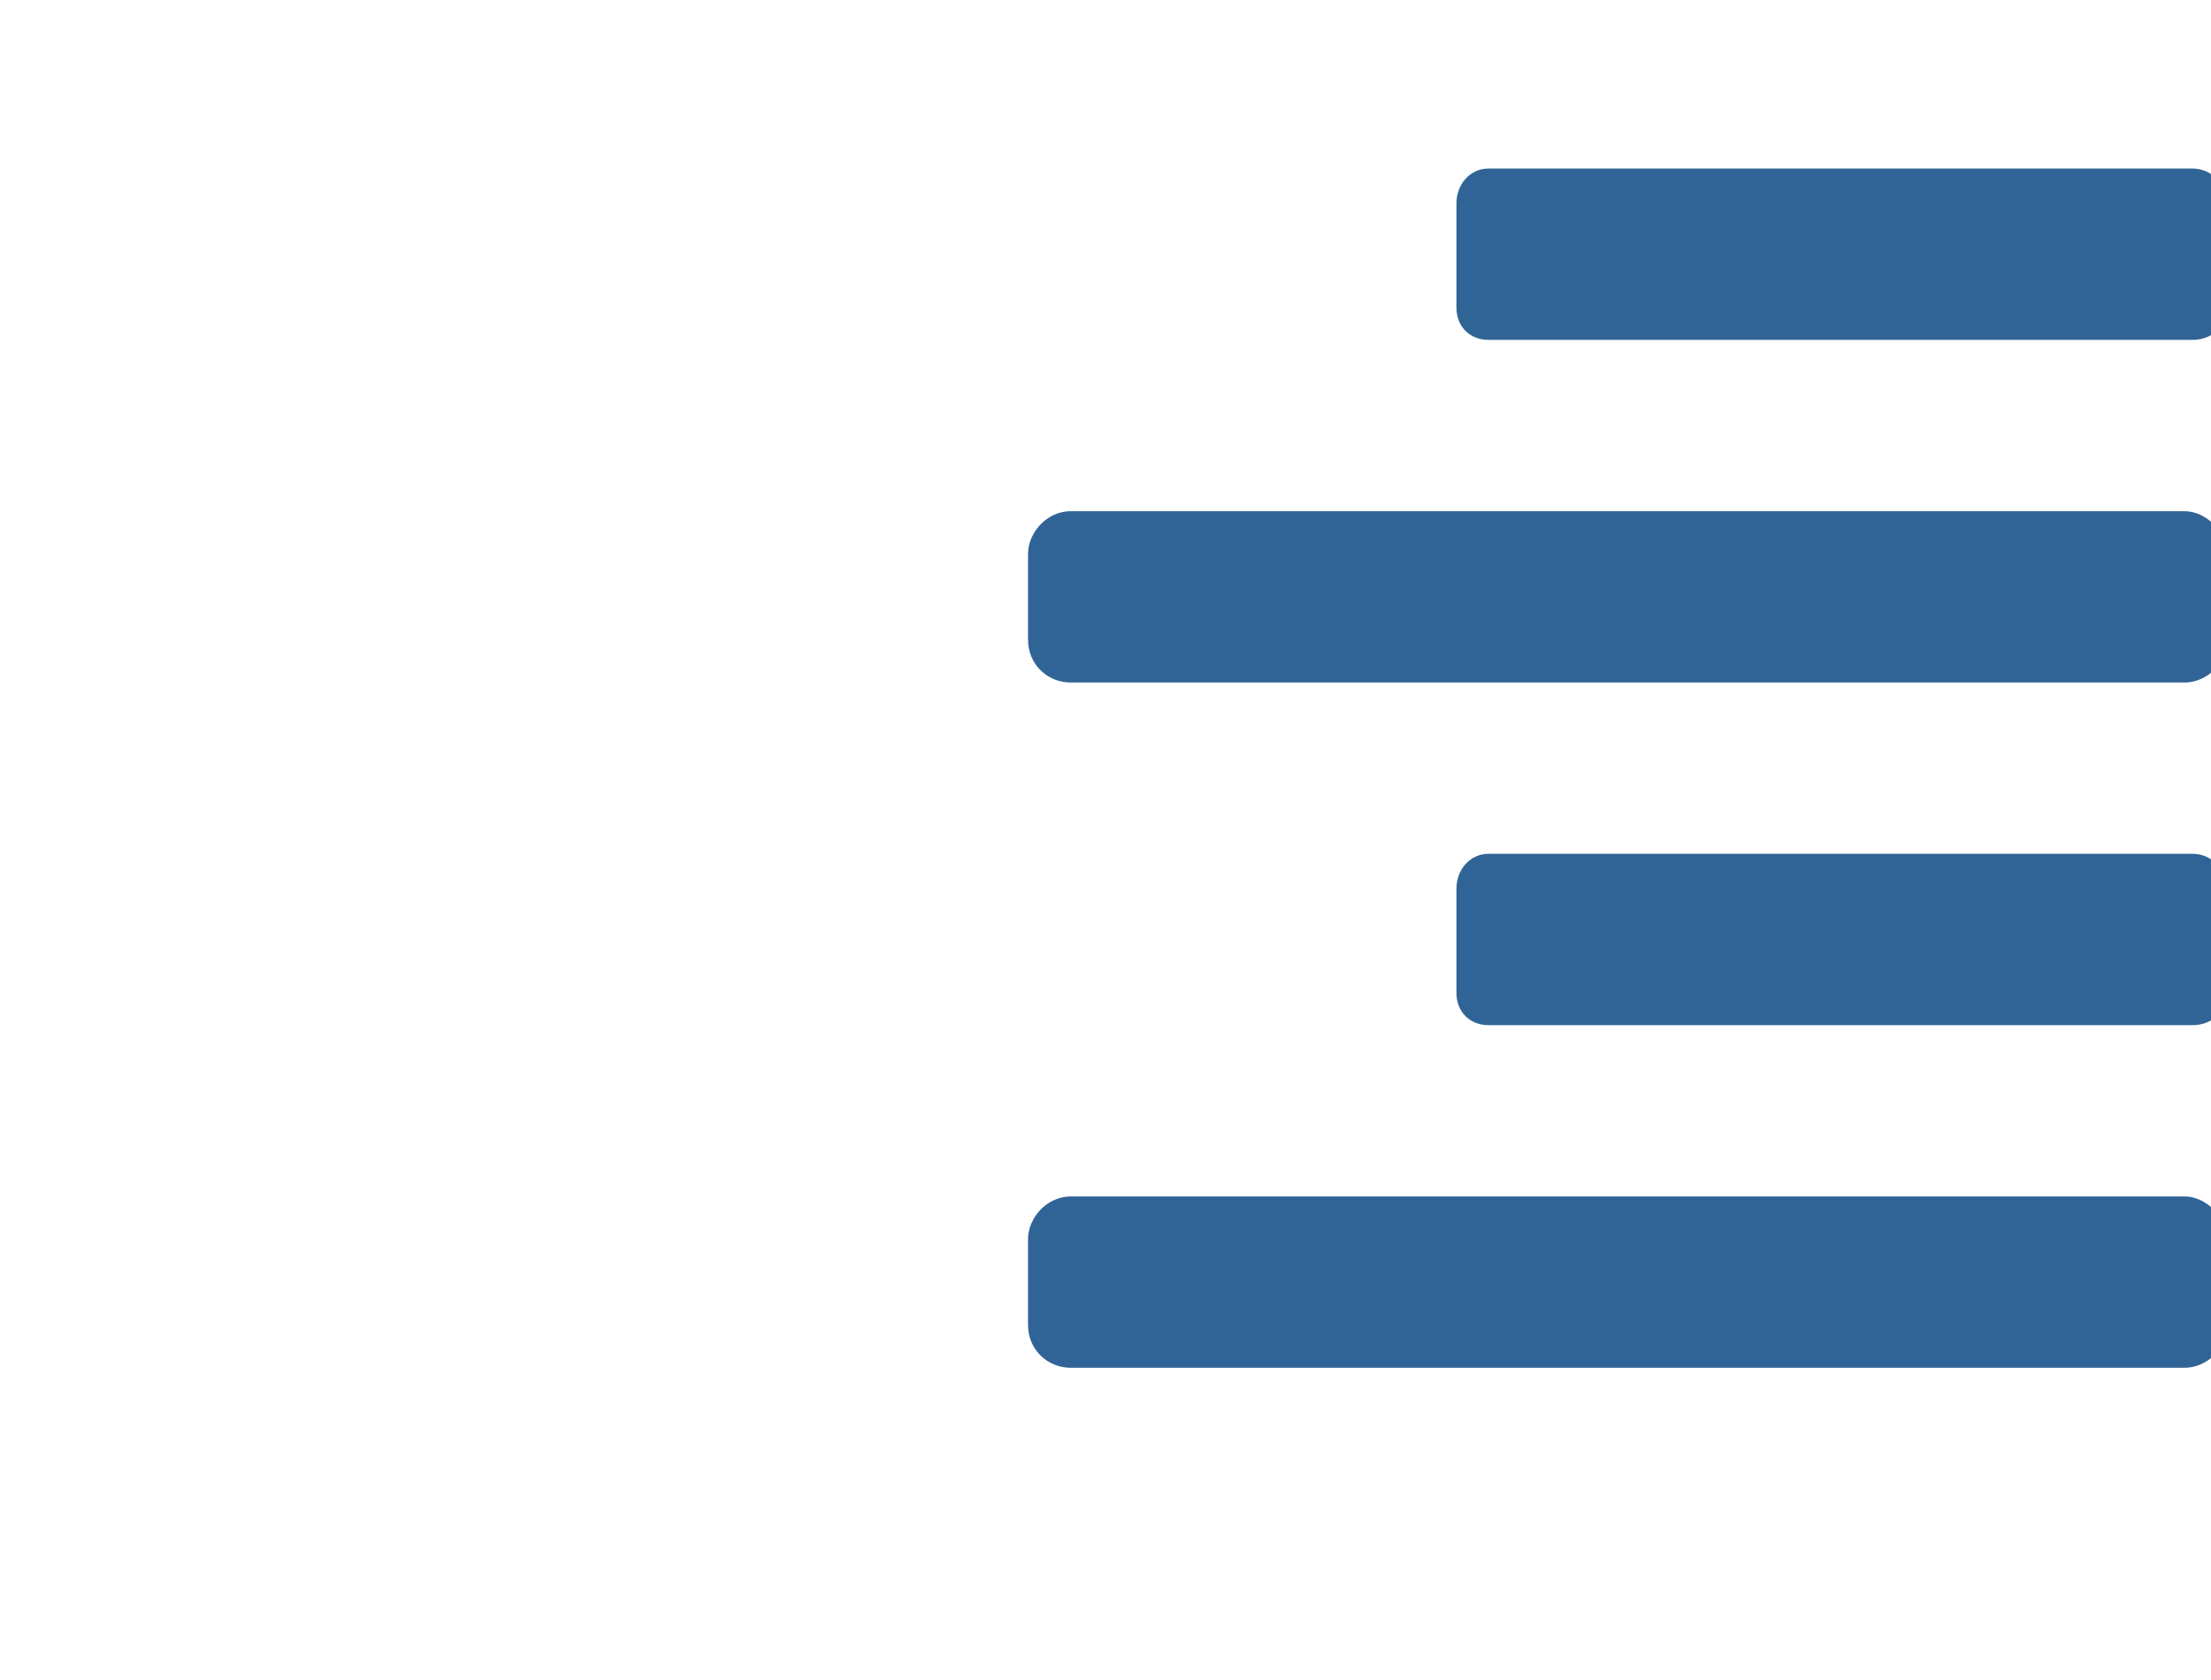 <?xml version="1.0" encoding="UTF-8"?> <svg xmlns="http://www.w3.org/2000/svg" width="50" height="38" viewBox="0 0 50 38" fill="none"><g clip-path="url(#clip0_1057_5386)"><path d="M24.217 15.438C23.672 15.438 23.248 15.014 23.248 14.469V12.531C23.248 12.047 23.672 11.562 24.217 11.562H49.404C49.889 11.562 50.373 12.047 50.373 12.531V14.469C50.373 15.014 49.889 15.438 49.404 15.438H24.217ZM49.404 27.062C49.889 27.062 50.373 27.547 50.373 28.031V29.969C50.373 30.514 49.889 30.938 49.404 30.938H24.217C23.672 30.938 23.248 30.514 23.248 29.969V28.031C23.248 27.547 23.672 27.062 24.217 27.062H49.404ZM49.586 3.812C50.01 3.812 50.373 4.176 50.373 4.6V6.961C50.373 7.385 50.01 7.688 49.586 7.688H33.662C33.238 7.688 32.936 7.385 32.936 6.961V4.6C32.936 4.176 33.238 3.812 33.662 3.812H49.586ZM49.586 19.312C50.01 19.312 50.373 19.676 50.373 20.1V22.461C50.373 22.885 50.01 23.188 49.586 23.188H33.662C33.238 23.188 32.936 22.885 32.936 22.461V20.1C32.936 19.676 33.238 19.312 33.662 19.312H49.586Z" fill="#316496"></path></g><defs><clipPath id="clip0_1057_5386"><rect width="50" height="37.28" fill="white"></rect></clipPath></defs></svg> 